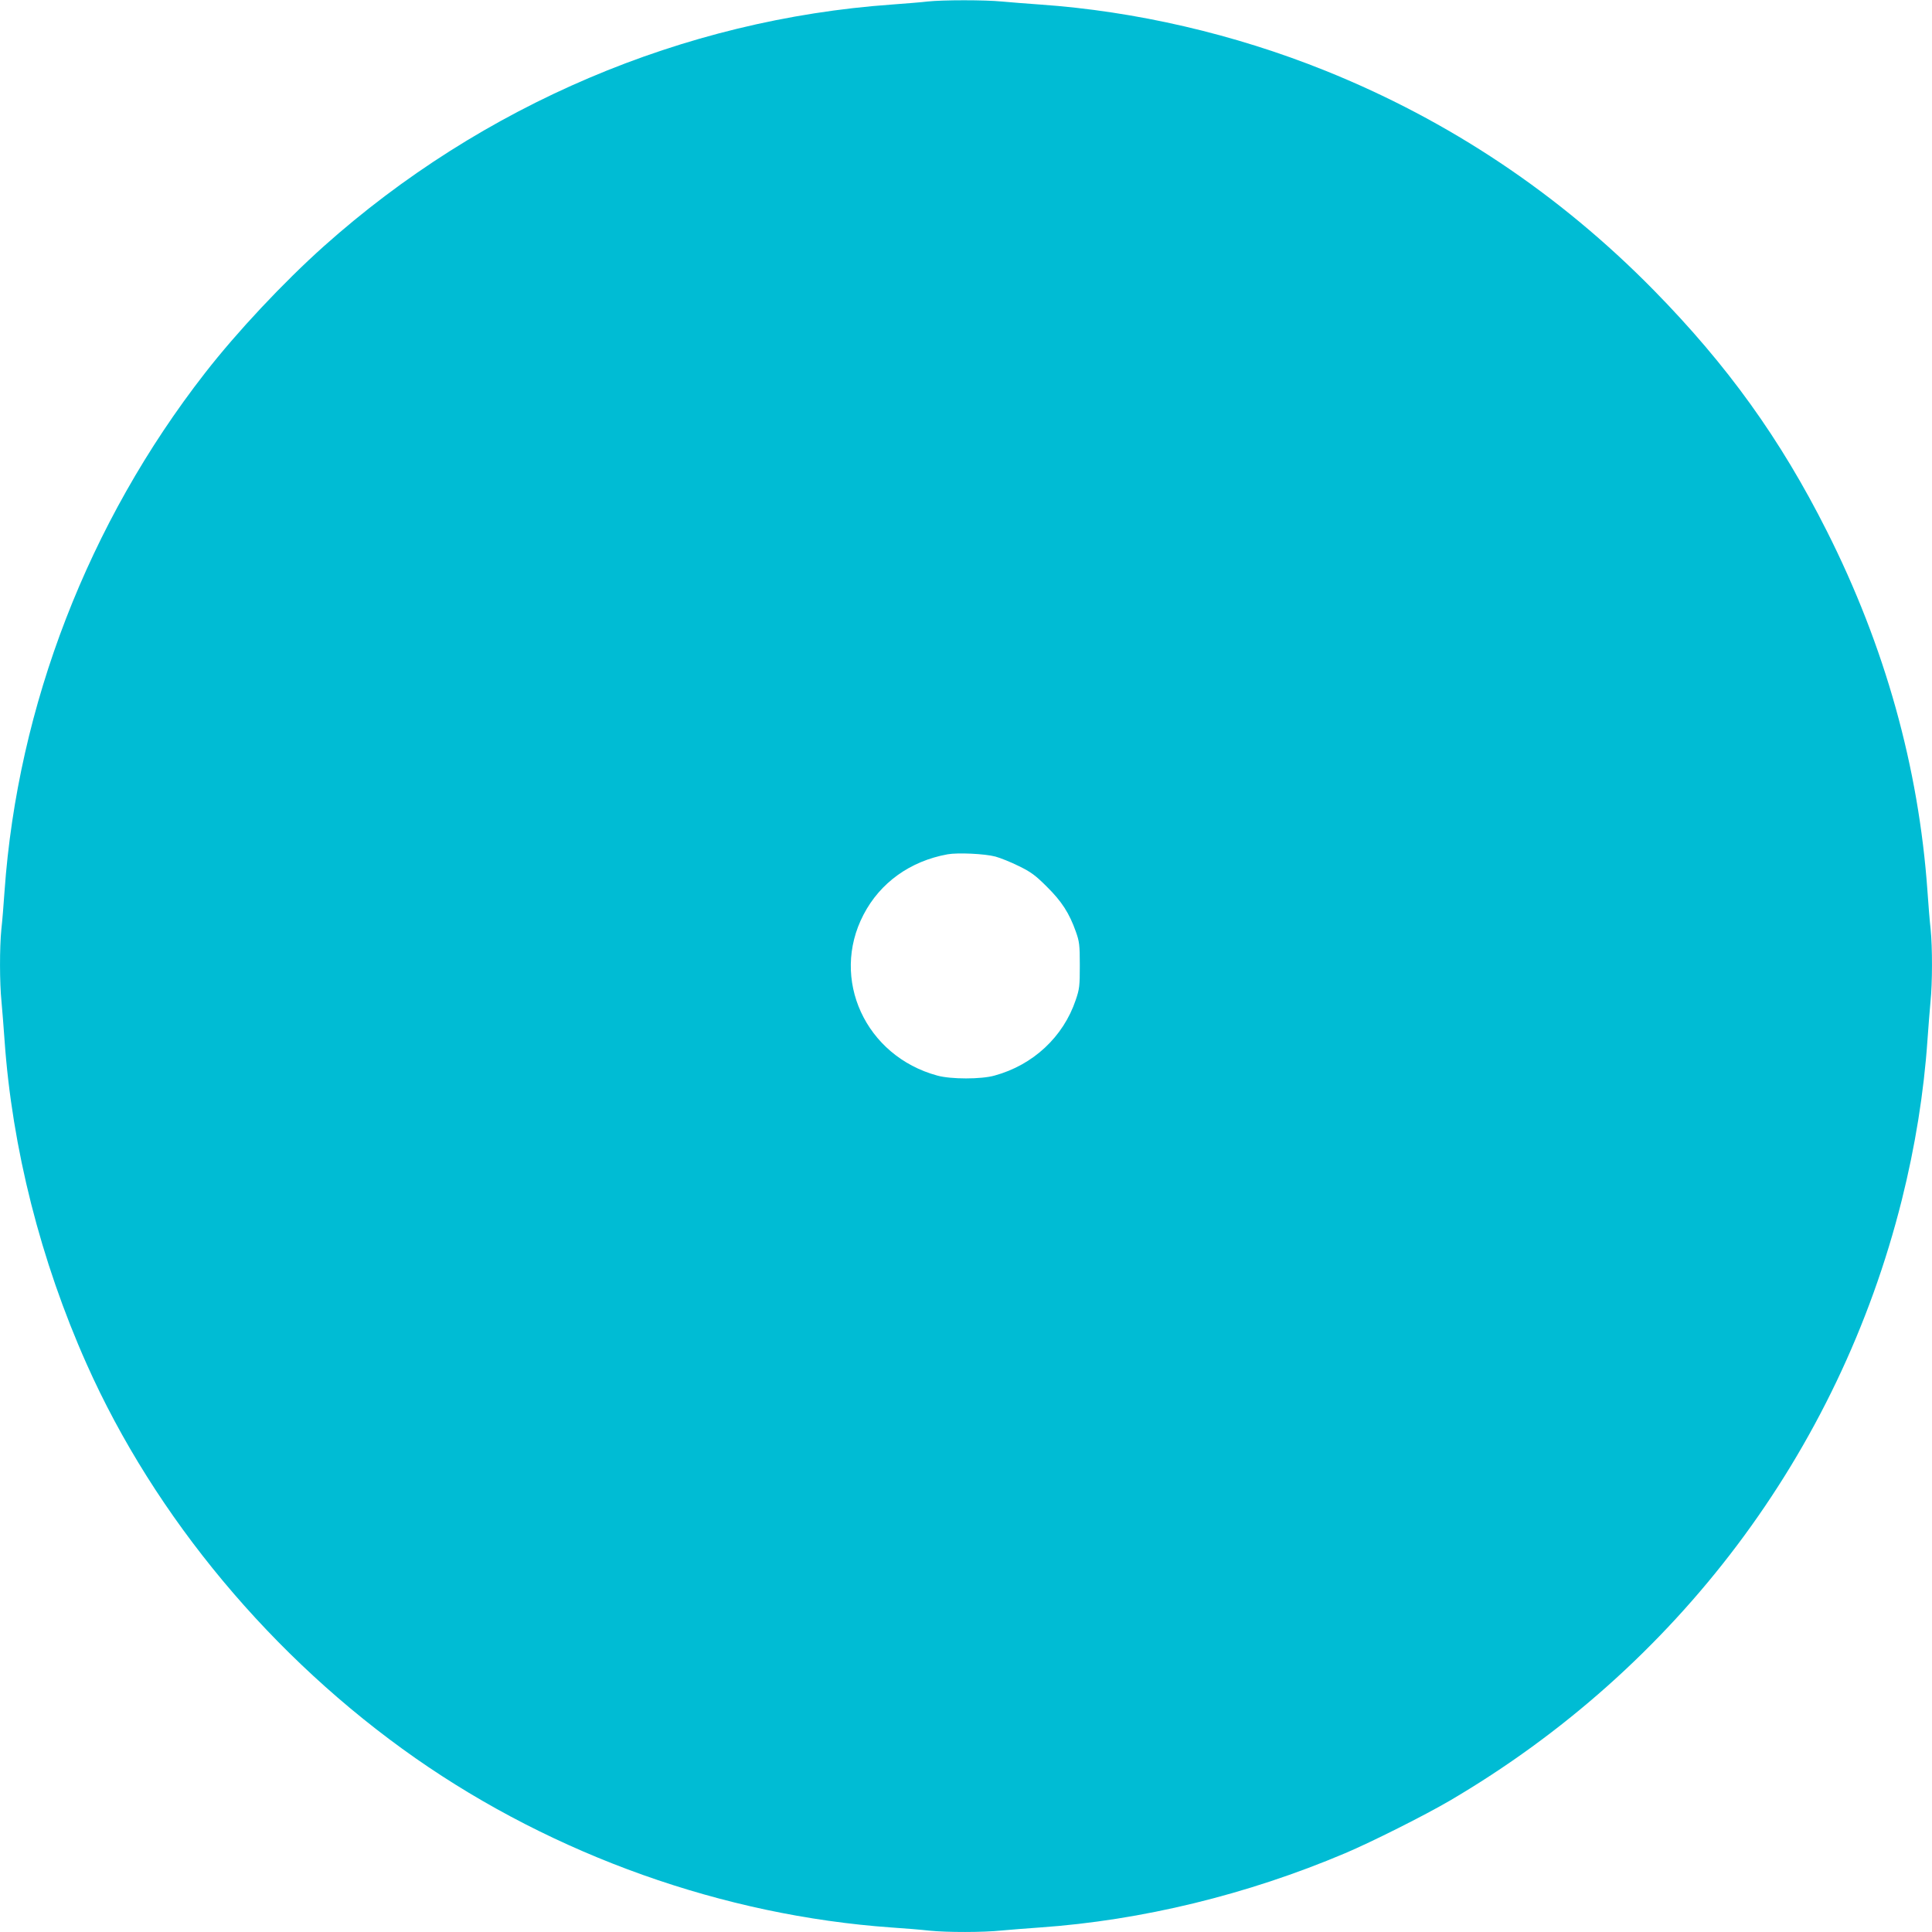 <?xml version="1.0" standalone="no"?>
<!DOCTYPE svg PUBLIC "-//W3C//DTD SVG 20010904//EN"
 "http://www.w3.org/TR/2001/REC-SVG-20010904/DTD/svg10.dtd">
<svg version="1.0" xmlns="http://www.w3.org/2000/svg"
 width="1280pt" height="1280pt" viewBox="0 0 1280 1280"
 preserveAspectRatio="xMidYMid meet">
<g transform="translate(0,1280) scale(0.1,-0.1)"
fill="#00bcd4" stroke="none">
<path d="M6145 12790 c-38 -5 -144 -13 -235 -20 -1382 -98 -2716 -665 -3765
-1602 -266 -238 -576 -568 -788 -841 -771 -990 -1240 -2202 -1327 -3432 -6
-88 -15 -201 -21 -252 -12 -118 -12 -355 1 -480 5 -54 14 -168 20 -253 50
-716 239 -1463 544 -2147 452 -1015 1232 -1949 2178 -2611 923 -645 2041
-1043 3153 -1122 88 -6 201 -15 252 -21 118 -12 355 -12 480 1 54 5 168 14
253 20 674 47 1373 217 2022 492 175 74 529 252 693 348 1504 882 2576 2306
2995 3980 88 352 146 710 170 1060 6 85 15 199 20 253 13 125 13 362 1 480 -6
51 -15 164 -21 252 -58 823 -282 1623 -666 2385 -308 612 -659 1100 -1149
1599 -625 636 -1354 1123 -2175 1453 -604 243 -1258 394 -1890 438 -85 6 -199
15 -253 20 -113 11 -390 11 -492 0z m450 -5665 c33 -9 103 -37 155 -63 80 -39
110 -61 186 -137 98 -97 148 -174 192 -298 23 -65 26 -87 26 -222 0 -137 -2
-157 -27 -230 -82 -244 -282 -431 -538 -501 -88 -25 -289 -25 -379 0 -476 129
-711 640 -489 1066 110 212 309 355 557 400 66 12 246 4 317 -15z"/>
</g>
</svg>
